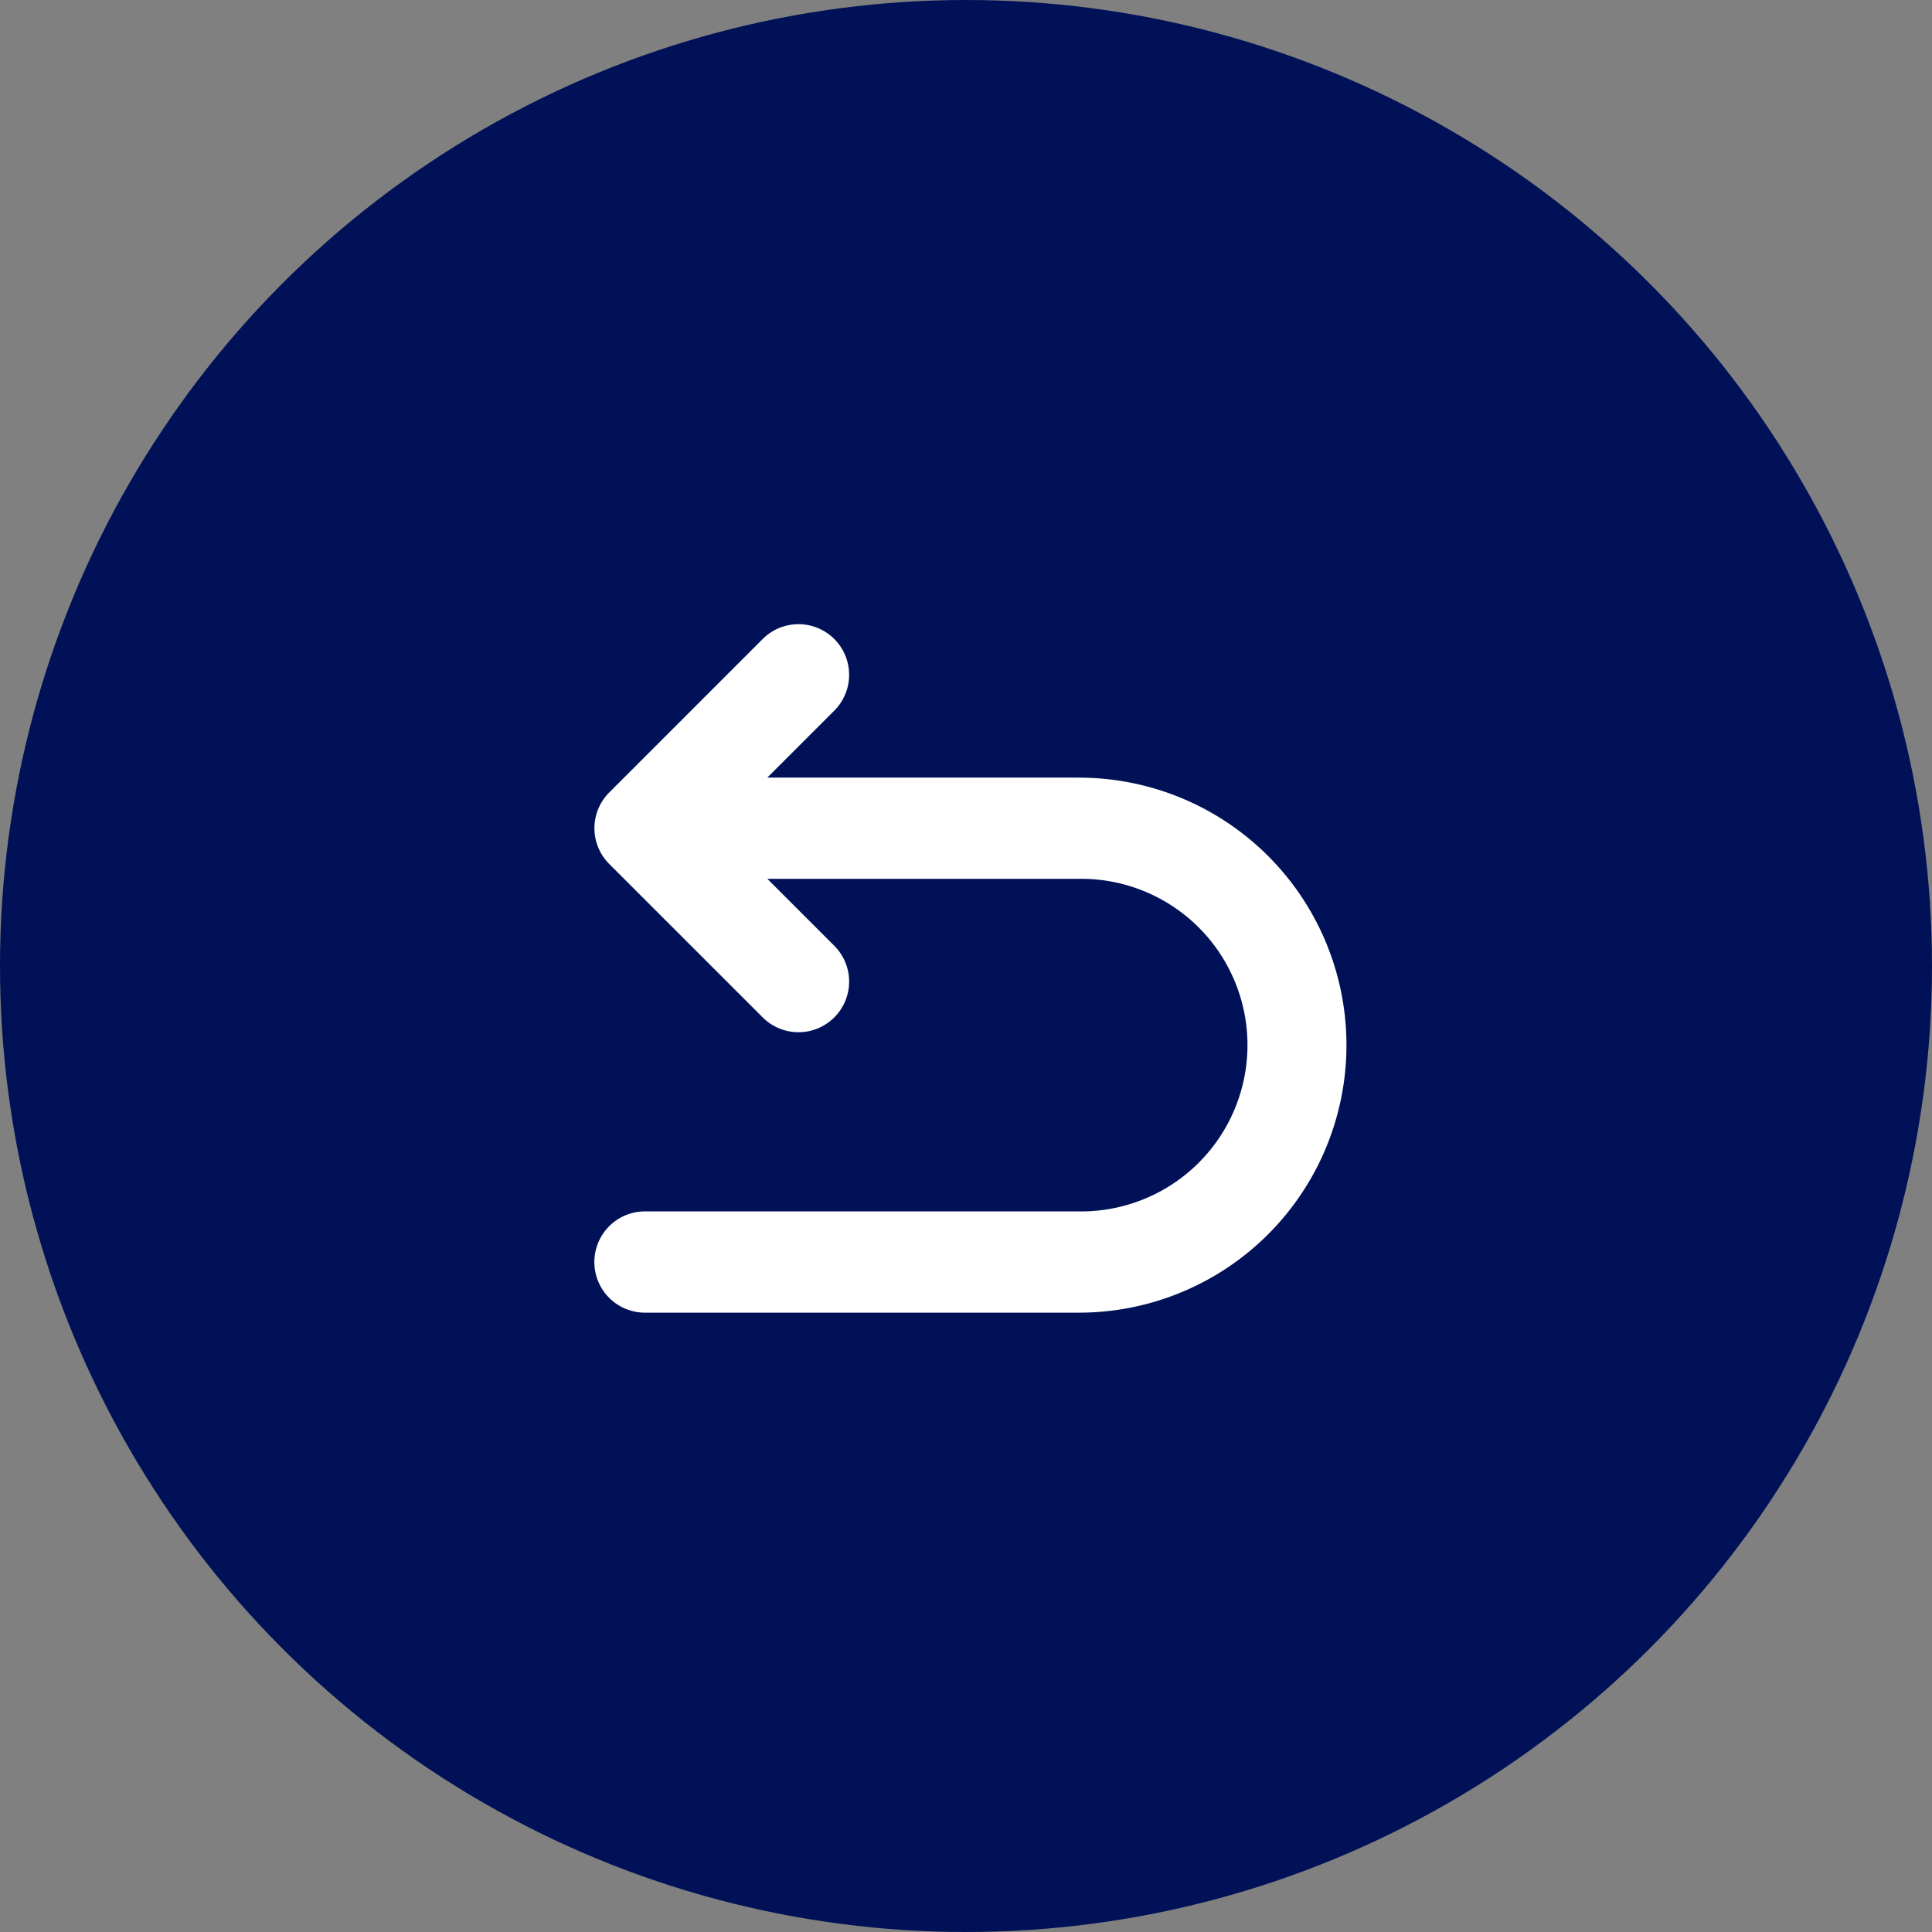 <svg xmlns="http://www.w3.org/2000/svg" width="65" height="65" viewBox="0 0 65 65"><rect x="0" y="0" width="65" height="65" fill="#808080" stroke="none"/><g transform="translate(5272 16400)"><circle cx="32.5" cy="32.5" r="32.5" transform="translate(-5272 -16400)" fill="#001157"/><path d="M176.964,223.438H166.48l2.253-2.253a1.7,1.7,0,1,0-2.409-2.409l-5.161,5.161a1.7,1.7,0,0,0,0,2.409l5.161,5.16a1.7,1.7,0,1,0,2.409-2.409l-2.253-2.253h10.484a5.595,5.595,0,1,1,0,11.189h-14.6a1.7,1.7,0,1,0,0,3.407h14.6a9,9,0,1,0,0-18Zm0,0" transform="translate(-5412.664 -16597.277)" fill="#fff"/></g></svg>